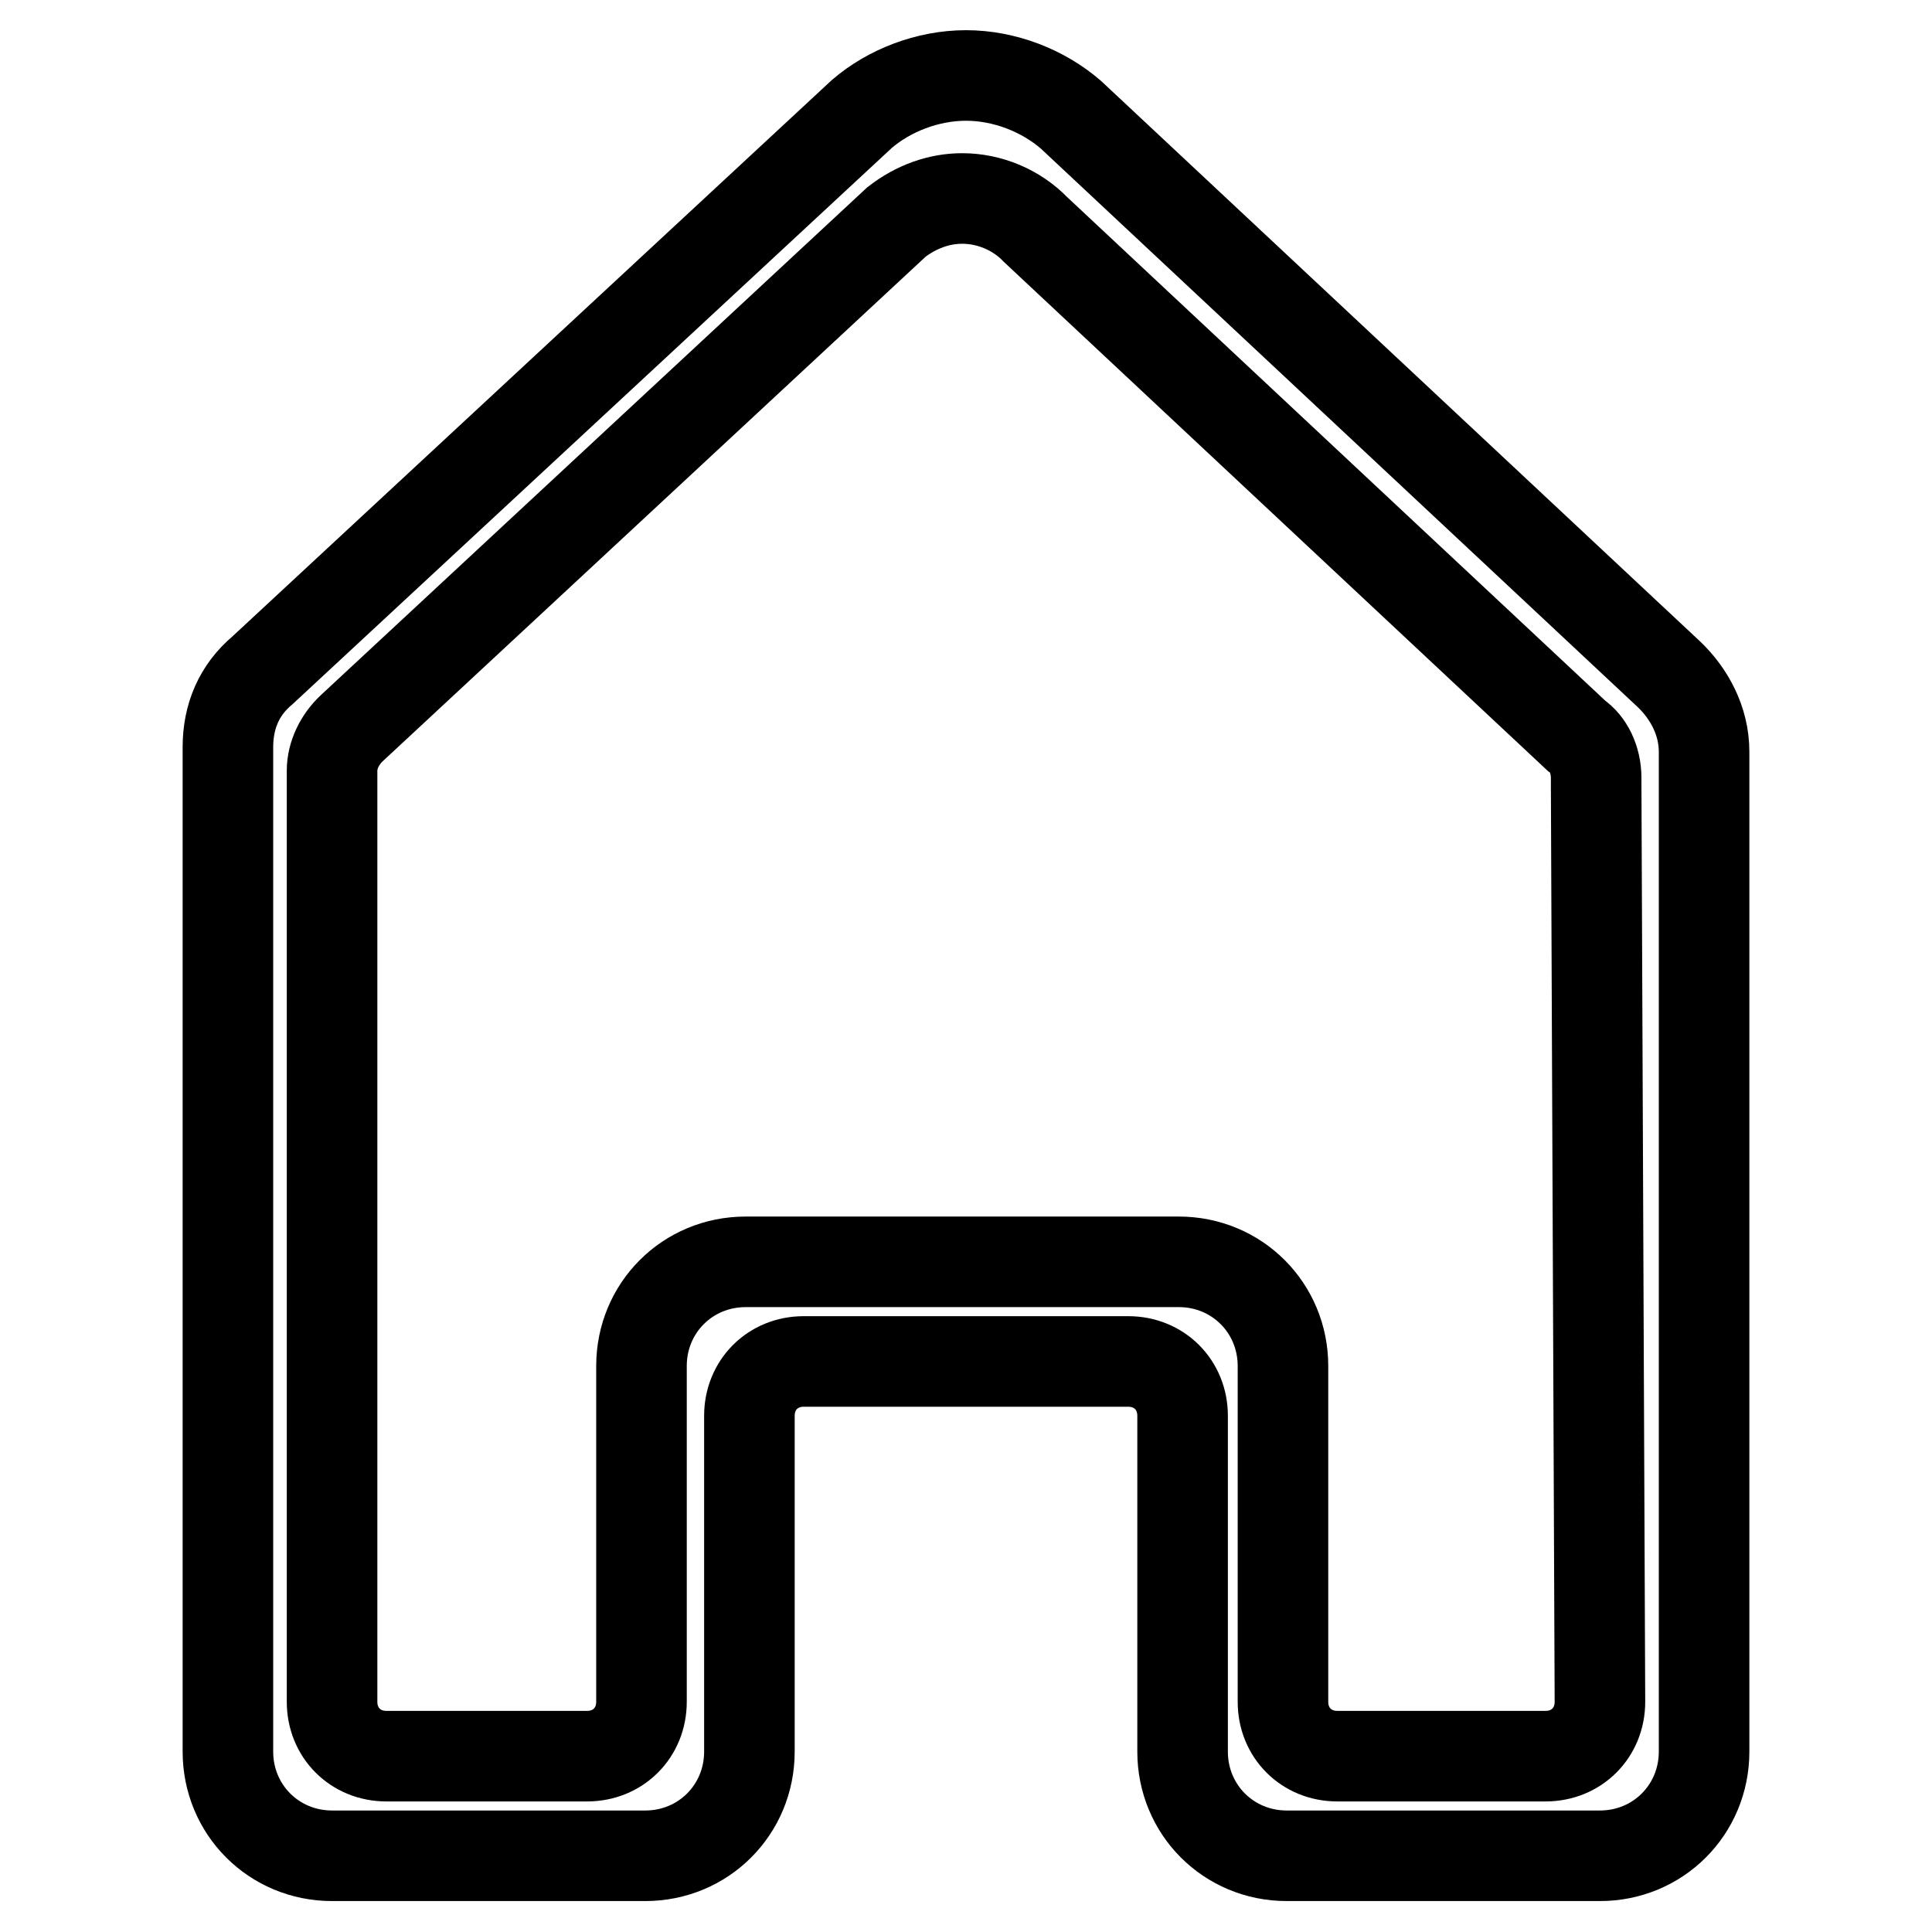<?xml version="1.0" encoding="utf-8"?>
<!-- Svg Vector Icons : http://www.onlinewebfonts.com/icon -->
<!DOCTYPE svg PUBLIC "-//W3C//DTD SVG 1.1//EN" "http://www.w3.org/Graphics/SVG/1.1/DTD/svg11.dtd">
<svg version="1.1" xmlns="http://www.w3.org/2000/svg" xmlns:xlink="http://www.w3.org/1999/xlink" x="0px" y="0px" viewBox="0 0 256 256" enable-background="new 0 0 256 256" xml:space="preserve">
<g> <path stroke-width="12" fill-opacity="0" stroke="#000000"  d="M225.8,99.6c0-4.1-2-7.7-4.6-10.2l0,0l-79.3-74.2l0,0C138.2,12,133.1,10,128,10c-5.1,0-10.2,2-13.8,5.1l0,0 L34.8,88.8l0,0c-3.1,2.6-4.6,6.1-4.6,10.2c0,0.5,0,1.5,0,1.5v131.6c0,7.7,6.1,13.8,13.8,13.8h41.5l0,0c7.7,0,13.8-6.1,13.8-13.8 v-44.5c0-4.1,3.1-7.2,7.2-7.2h21h0.5h21.5c4.1,0,7.2,3.1,7.2,7.2v44.5c0,7.7,6.1,13.8,13.8,13.8H212l0,0c7.7,0,13.8-6.1,13.8-13.8 V100.6C225.8,100.6,225.8,100.1,225.8,99.6z M212,225.5c0,4.1-3.1,7.2-7.2,7.2h-27.6l0,0c-4.1,0-7.2-3.1-7.2-7.2V181 c0-7.7-6.1-13.8-13.8-13.8h-28.7H98.8c-7.7,0-13.8,6.1-13.8,13.8v44.5c0,4.1-3.1,7.2-7.2,7.2l0,0H51.2c-4.1,0-7.2-3.1-7.2-7.2 c0,0,0-122.9,0-123.4c0-2,1-4.1,2.6-5.6l72.2-67.1c2.6-2,5.6-3.1,8.7-3.1c3.6,0,7.2,1.5,9.7,4.1l0,0l71.7,67.1 c1.5,1,2.6,3.1,2.6,5.6c0,0.5,0,0.5,0,1L212,225.5z"/></g>
</svg>